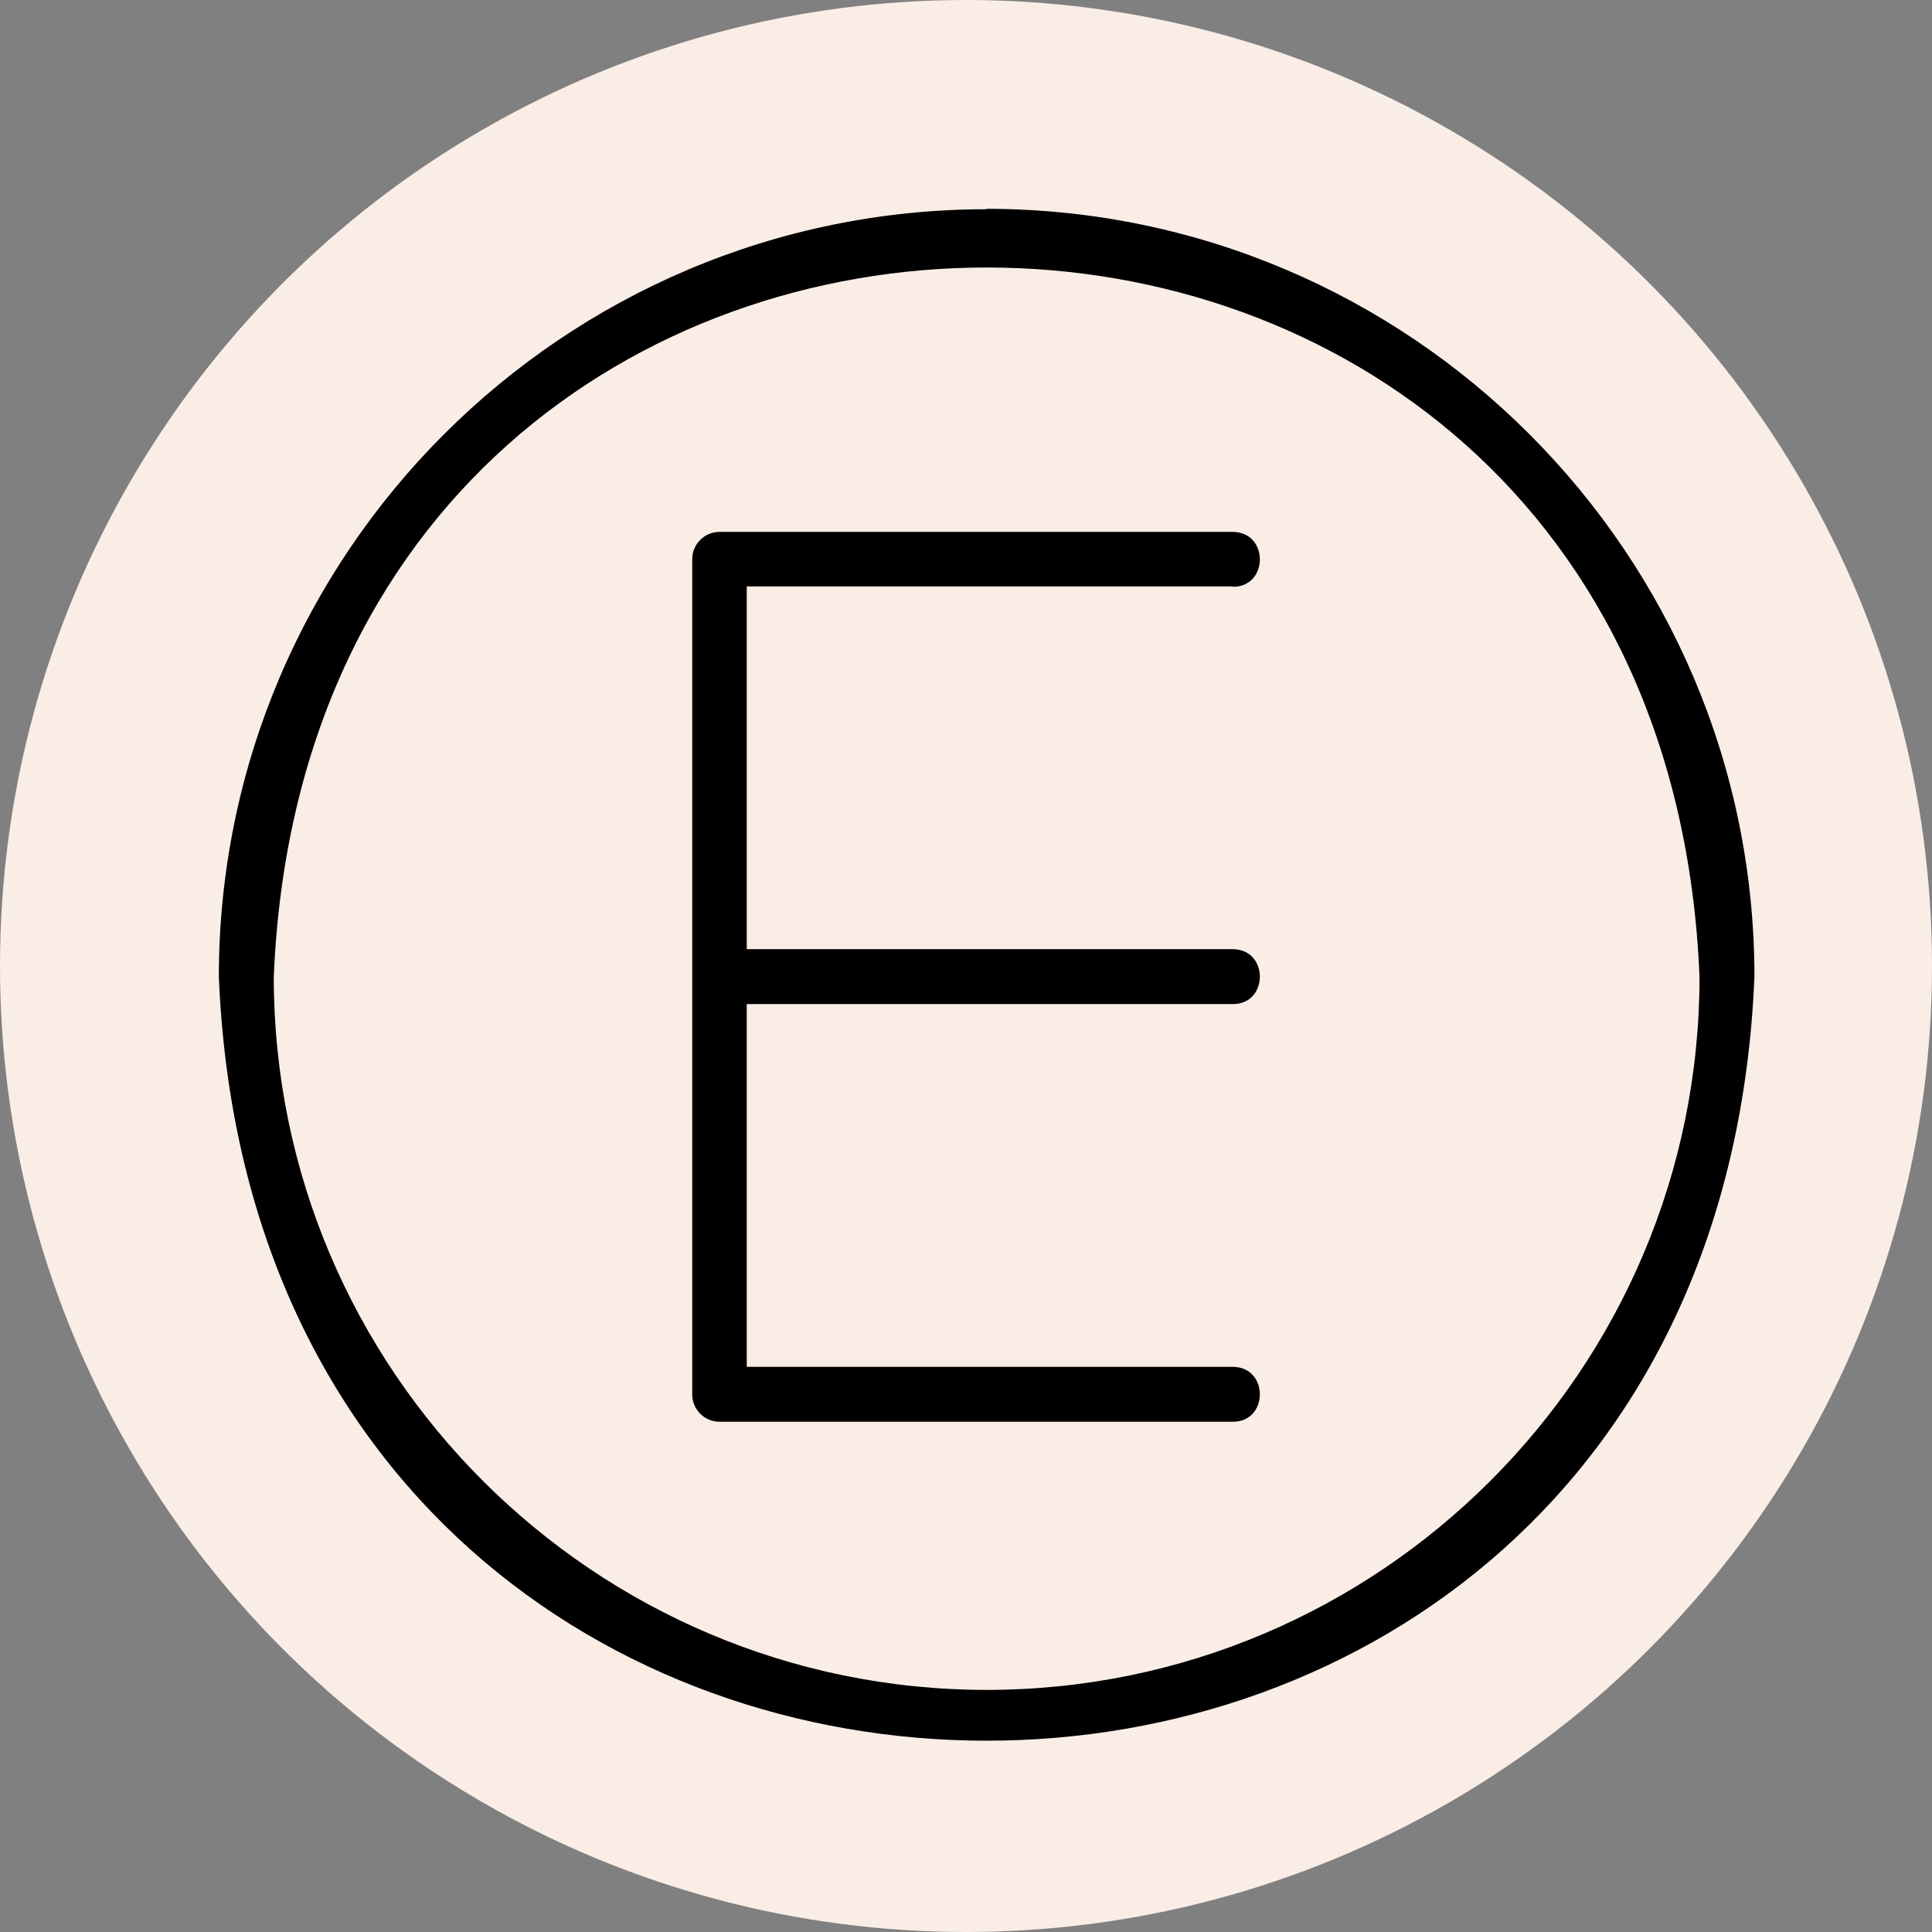 <svg viewBox="0 0 48.2 48.2" xmlns="http://www.w3.org/2000/svg" data-name="Layer 2" id="Layer_2">
  <rect x="0" y="0" width="48.2" height="48.2" fill="#808080" stroke="none"/>
  <defs>
    <style>
      .cls-1 {
        fill: #faede6;
      }
    </style>
  </defs>
  <g data-name="Layer 1" id="Layer_1-2">
    <g>
      <circle r="24.1" cy="24.1" cx="24.1" class="cls-1"></circle>
      <g>
        <path d="M24.62,5.22C14.05,5.22,5.46,13.81,5.46,24.37c1.05,25.41,37.26,25.41,38.31,0,0-10.56-8.59-19.16-19.16-19.16ZM24.62,42.16c-9.81,0-17.79-7.98-17.79-17.79.98-23.6,34.6-23.59,35.57,0,0,9.81-7.98,17.79-17.79,17.79Z"></path>
        <path d="M30.76,14.64c.89,0,.9-1.36,0-1.37,0,0-12.81,0-12.81,0-.38,0-.68.31-.68.68v20.84c0,.38.31.68.68.68h12.81c.89,0,.9-1.36,0-1.37,0,0-12.13,0-12.13,0v-9.05h12.13c.89,0,.9-1.36,0-1.37,0,0-12.13,0-12.13,0v-9.05h12.13Z"></path>
      </g>
    </g>
  </g>
</svg>